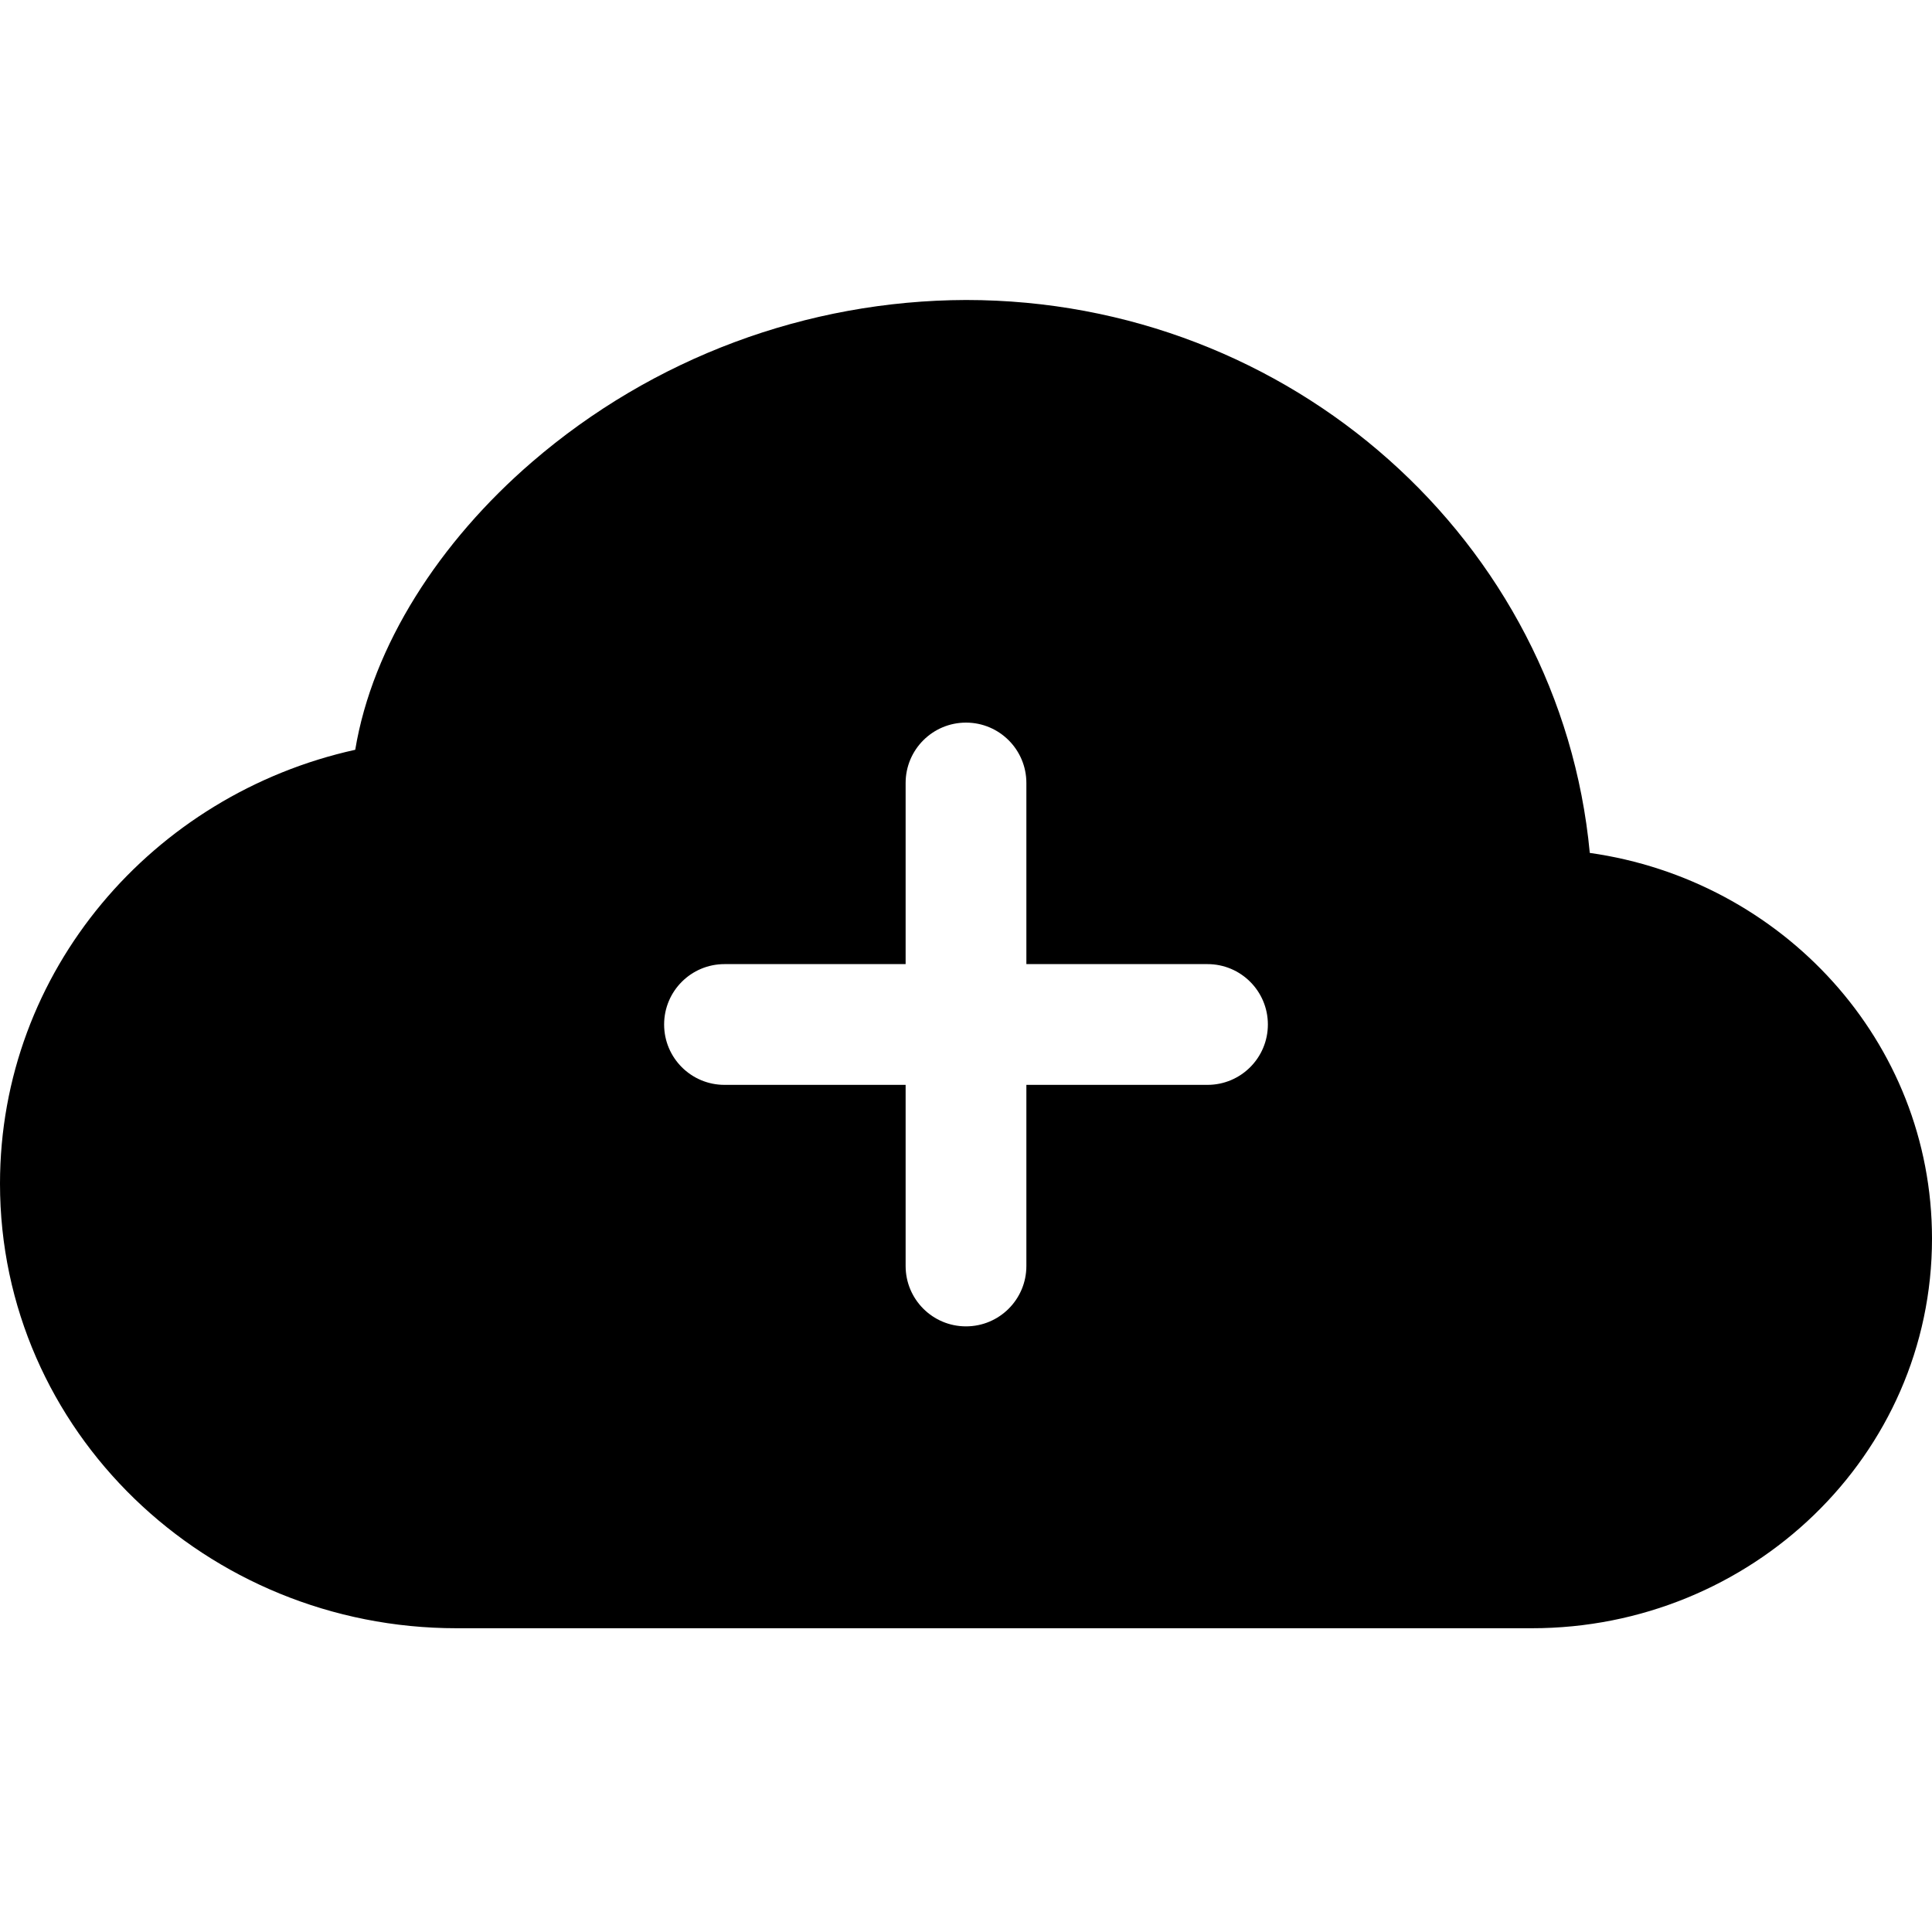 <svg version="1.1" id="Layer_1" xmlns="http://www.w3.org/2000/svg" xmlns:xlink="http://www.w3.org/1999/xlink" x="0px" y="0px"
	 viewBox="0 0 512 512" style="enable-background:new 0 0 512 512;" xml:space="preserve">
<g>
	<path d="M256,79.5c-42.23,0.13-83.02,15.36-115.01,42.94c-24.51,21.12-42.27,48.64-46.85,76.26C40.51,210.54,0,257.26,0,313.68
		C0,379.21,54.66,431.5,120.99,431.5h284.99c58.08,0,106.02-45.76,106.02-103.26c0-52.35-39.74-95.01-90.69-102.21
		C413.54,143.47,342.08,79.5,256,79.5z M272,207.5v48h48c8.84,0,16,7.16,16,16s-7.16,16-16,16h-48v48c0,8.84-7.16,16-16,16
		c-8.84,0-16-7.16-16-16v-48h-48c-8.84,0-16-7.16-16-16s7.16-16,16-16h48v-48c0-8.84,7.16-16,16-16
		C264.84,191.5,272,198.66,272,207.5z"/>
</g>
</svg>